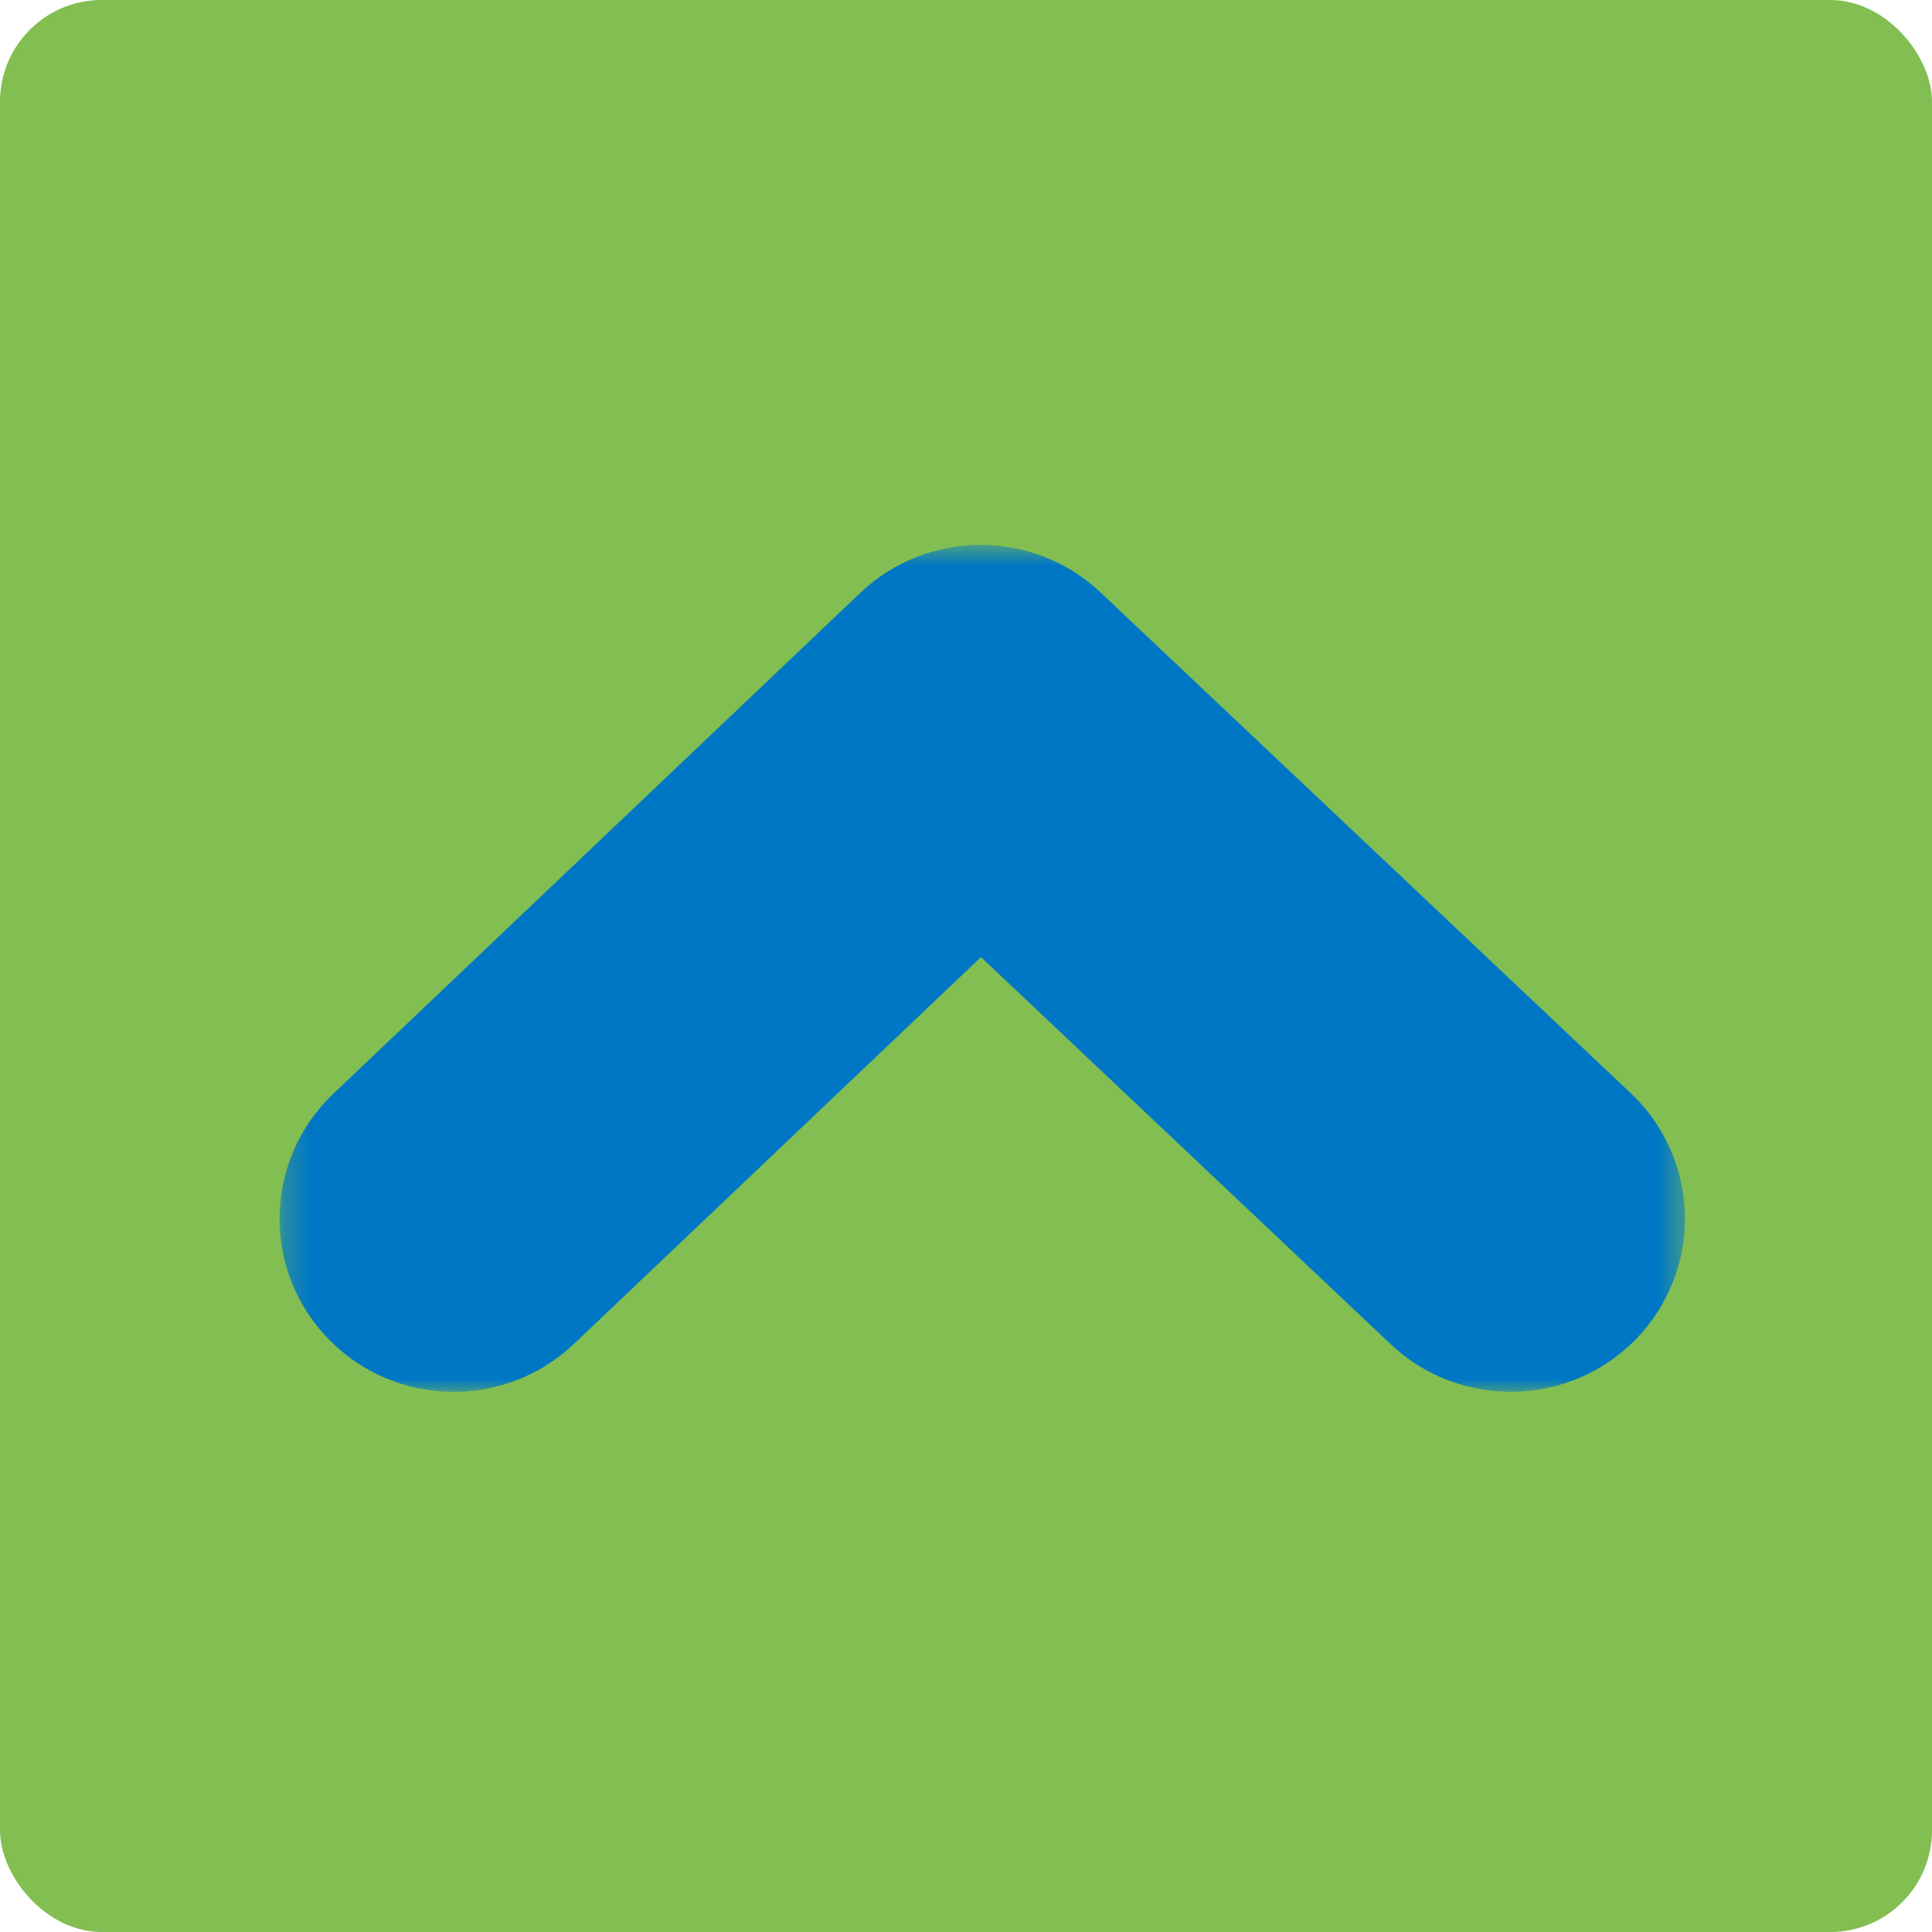 <?xml version="1.0" encoding="UTF-8" standalone="no"?>
<svg width="76px" height="76px" viewBox="0 0 76 76" version="1.1" xmlns="http://www.w3.org/2000/svg" xmlns:xlink="http://www.w3.org/1999/xlink">
    <!-- Generator: Sketch 3.7 (28169) - http://www.bohemiancoding.com/sketch -->
    <title>top</title>
    <desc>Created with Sketch.</desc>
    <defs>
        <polygon id="path-1" points="0 0.277 0 55.561 33.314 55.561 33.314 0.277 1.61768023e-19 0.277"></polygon>
    </defs>
    <g id="Page-1" stroke="none" stroke-width="1" fill="none" fill-rule="evenodd">
        <g id="Artboard-1" transform="translate(-2, -2)">
            <g id="top" transform="translate(2, 2)">
                <rect id="Rectangle-1" fill="#82BE52" x="0" y="0" width="76" height="76" rx="4"></rect>
                <g id="play" transform="translate(38.5, 38) rotate(-90) translate(-38.5, -38) translate(21.75, 10.22)">
                    <mask id="mask-2" fill="white">
                        <use xlink:href="#path-1"></use>
                    </mask>
                    <g id="Clip-2"></g>
                    <path d="M6.807,55.561 C5.124,55.561 3.433,54.933 2.116,53.678 C-0.606,51.068 -0.716,46.733 1.871,43.988 L17.1,27.869 L1.889,11.862 C-0.712,9.127 -0.618,4.793 2.104,2.176 C4.819,-0.44 9.127,-0.339 11.726,2.394 L31.425,23.118 C33.938,25.764 33.944,29.922 31.443,32.574 L11.744,53.432 C10.404,54.846 8.609,55.561 6.807,55.561 L6.807,55.561 Z" id="Fill-1" fill="#0077C5" mask="url(#mask-2)"></path>
                </g>
            </g>
        </g>
    </g>
</svg>